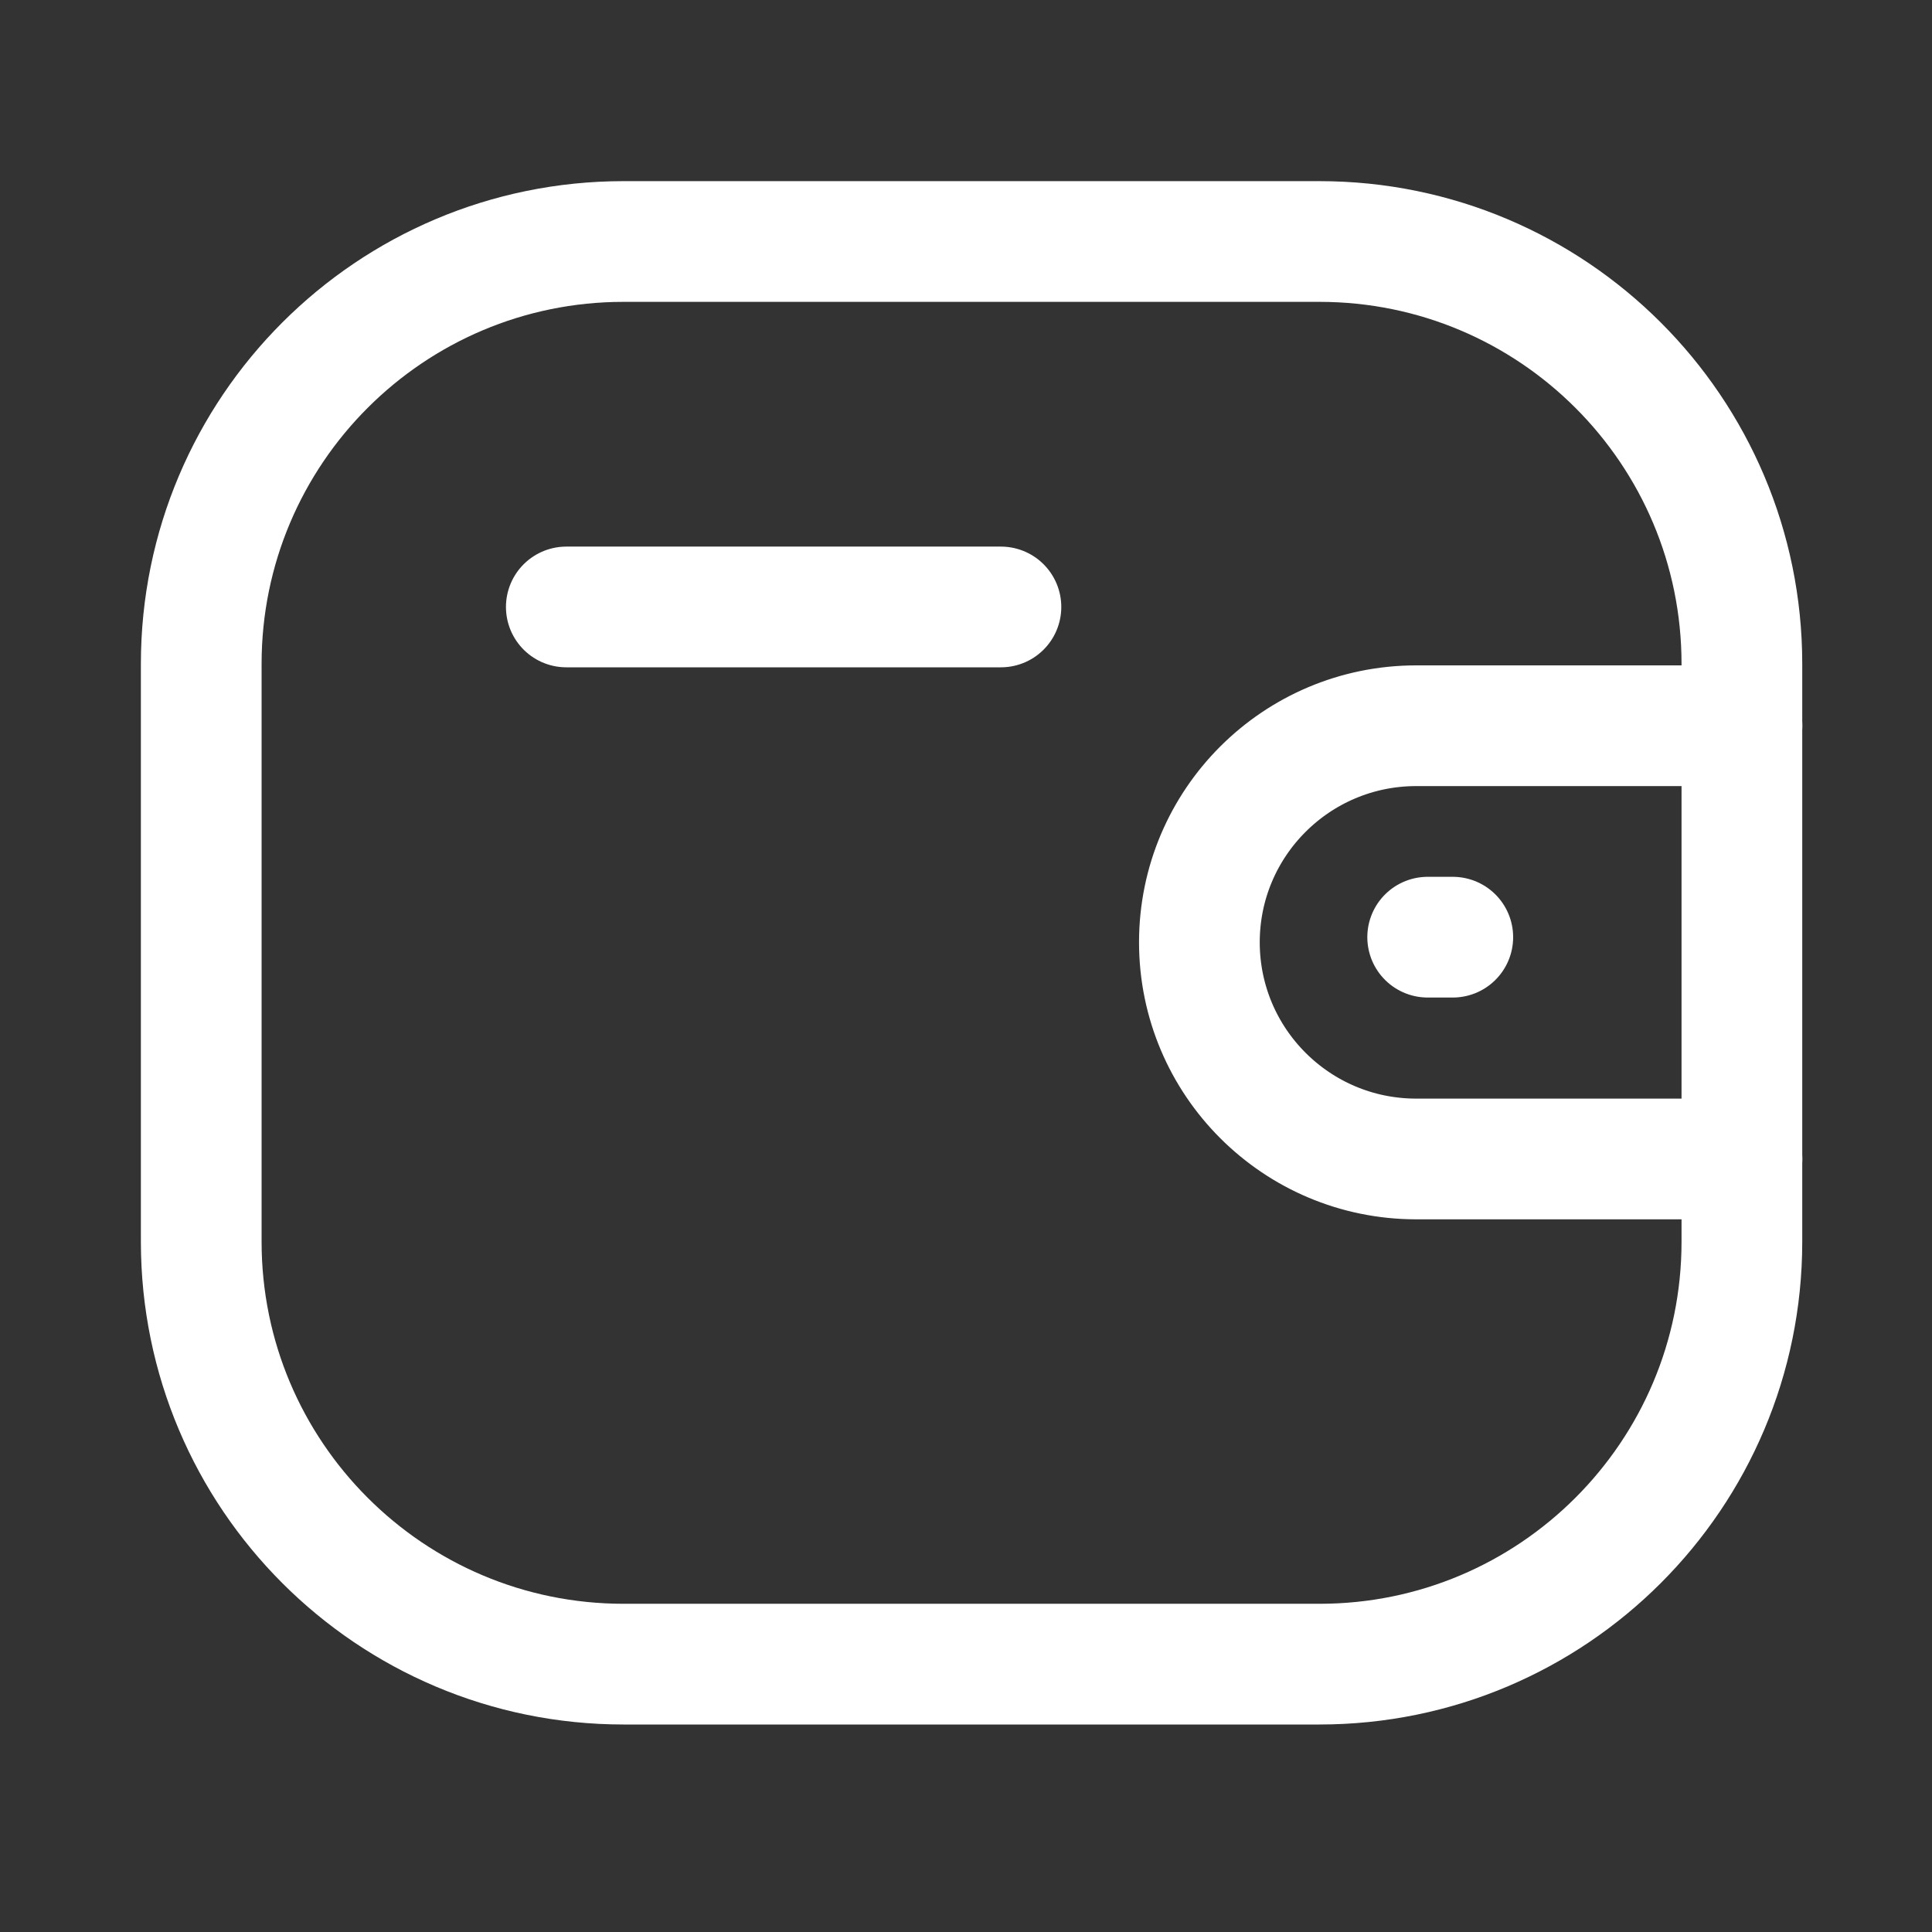 <svg width="25" height="25" viewBox="0 0 25 25" fill="none" xmlns="http://www.w3.org/2000/svg">
<rect x="0" y="0" width="25" height="25" fill="#333333" stroke="none"/>
<g id="Iconly/Light/Wallet">
<g id="Wallet">
<path id="Stroke 1" d="M22.541 14.997H18.324C16.776 14.996 15.521 13.742 15.52 12.194C15.52 10.646 16.776 9.392 18.324 9.391H22.541" stroke="white" stroke-width="1.562" stroke-linecap="round" stroke-linejoin="round"/>
<path id="Stroke 3" d="M18.799 12.127H18.474" stroke="white" stroke-width="1.562" stroke-linecap="round" stroke-linejoin="round"/>
<path id="Stroke 5" fill-rule="evenodd" clip-rule="evenodd" d="M8.07 3.125H17.073C20.092 3.125 22.54 5.572 22.54 8.591V16.067C22.54 19.086 20.092 21.534 17.073 21.534H8.07C5.051 21.534 2.604 19.086 2.604 16.067V8.591C2.604 5.572 5.051 3.125 8.07 3.125Z" stroke="white" stroke-width="1.562" stroke-linecap="round" stroke-linejoin="round"/>
<path id="Stroke 7" d="M7.328 7.854H12.952" stroke="white" stroke-width="1.562" stroke-linecap="round" stroke-linejoin="round"/>
</g>
</g>
</svg>
